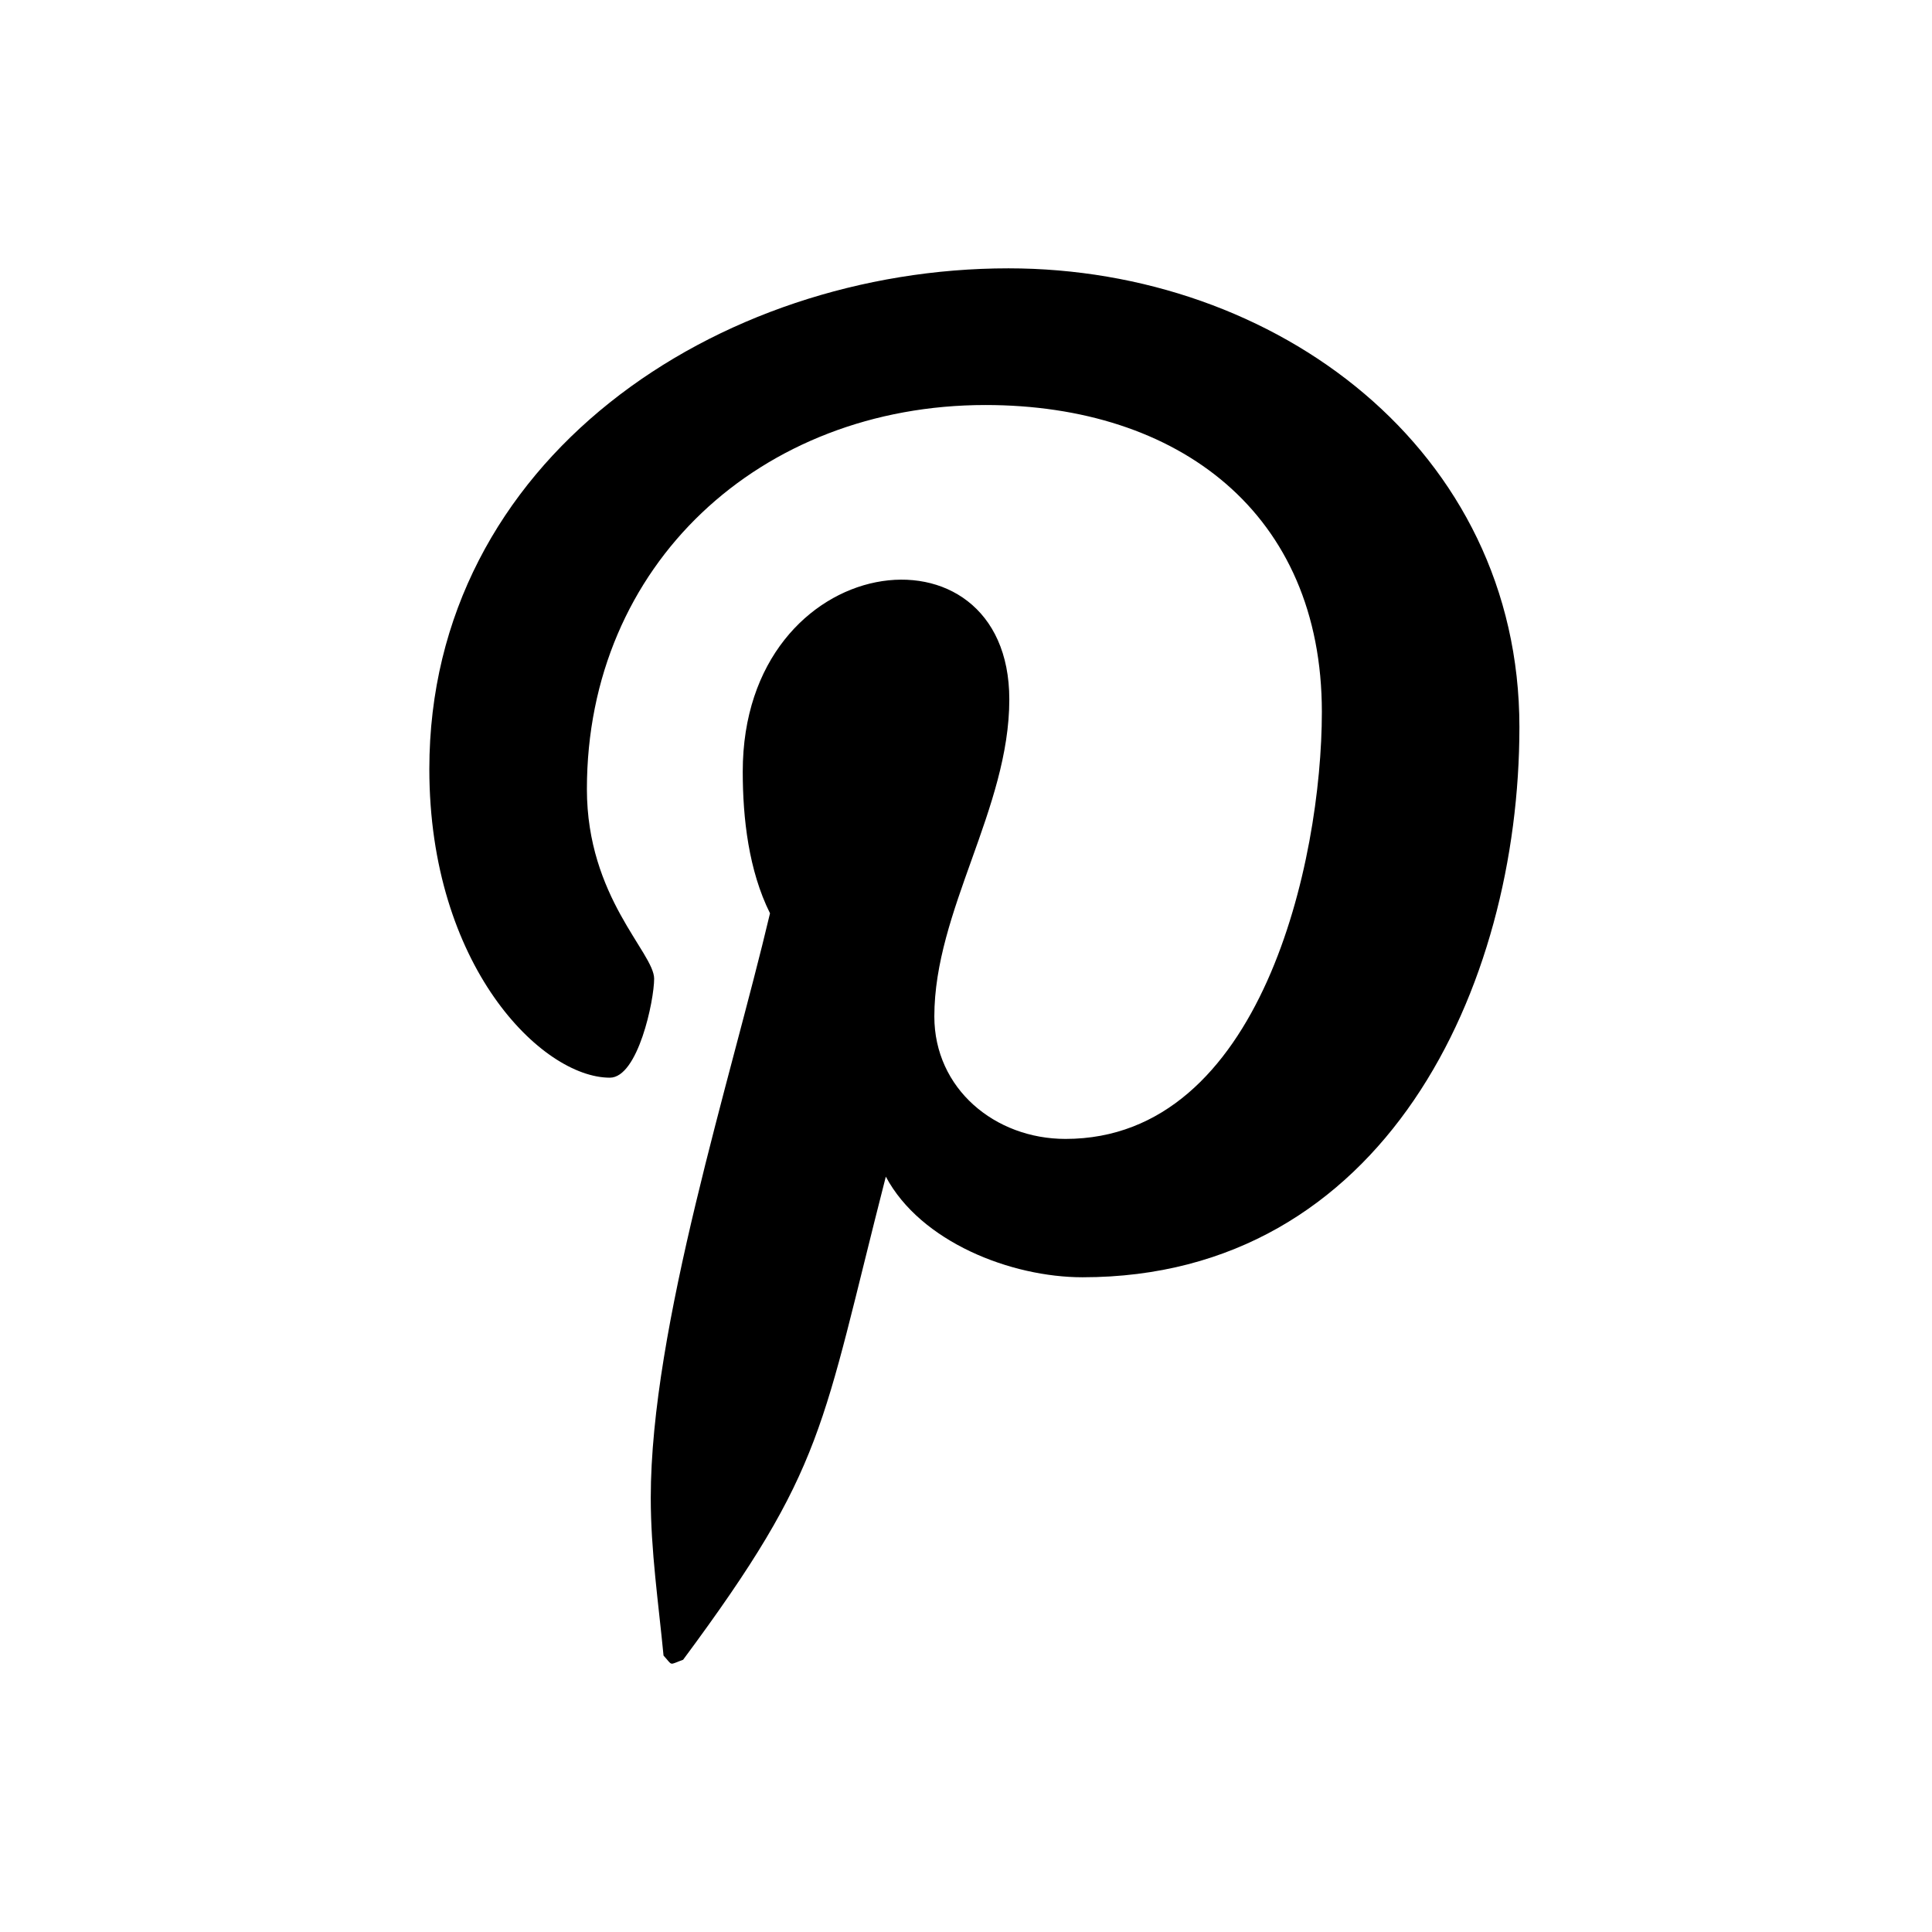 <?xml version="1.0" encoding="UTF-8"?>
<svg width="36px" height="36px" viewBox="0 0 36 36" version="1.1" xmlns="http://www.w3.org/2000/svg" xmlns:xlink="http://www.w3.org/1999/xlink">
    <title>Social-Pinterest</title>
    <g id="Social-Pinterest" stroke="none" stroke-width="1" fill="none" fill-rule="evenodd">
        <g id="pinterest-p-brands" transform="translate(8, 5)" fill="#000000" fill-rule="nonzero">
            <path d="M10.791,0 C5.364,0 0,3.563 0,9.33 C0,12.997 2.095,15.081 3.364,15.081 C3.888,15.081 4.189,13.643 4.189,13.237 C4.189,12.752 2.936,11.721 2.936,9.705 C2.936,5.517 6.173,2.547 10.363,2.547 C13.965,2.547 16.631,4.563 16.631,8.267 C16.631,11.033 15.504,16.222 11.854,16.222 C10.537,16.222 9.41,15.284 9.41,13.94 C9.41,11.971 10.807,10.064 10.807,8.033 C10.807,4.584 5.84,5.209 5.84,9.377 C5.84,10.252 5.951,11.221 6.348,12.018 C5.618,15.112 4.126,19.722 4.126,22.91 C4.126,23.895 4.269,24.864 4.364,25.849 C4.544,26.046 4.454,26.026 4.729,25.927 C7.395,22.332 7.3,21.629 8.506,16.925 C9.156,18.144 10.839,18.8 12.172,18.8 C17.789,18.8 20.312,13.409 20.312,8.548 C20.312,3.376 15.774,0 10.791,0 Z" id="Path"></path>
        </g>
    </g>
</svg>
